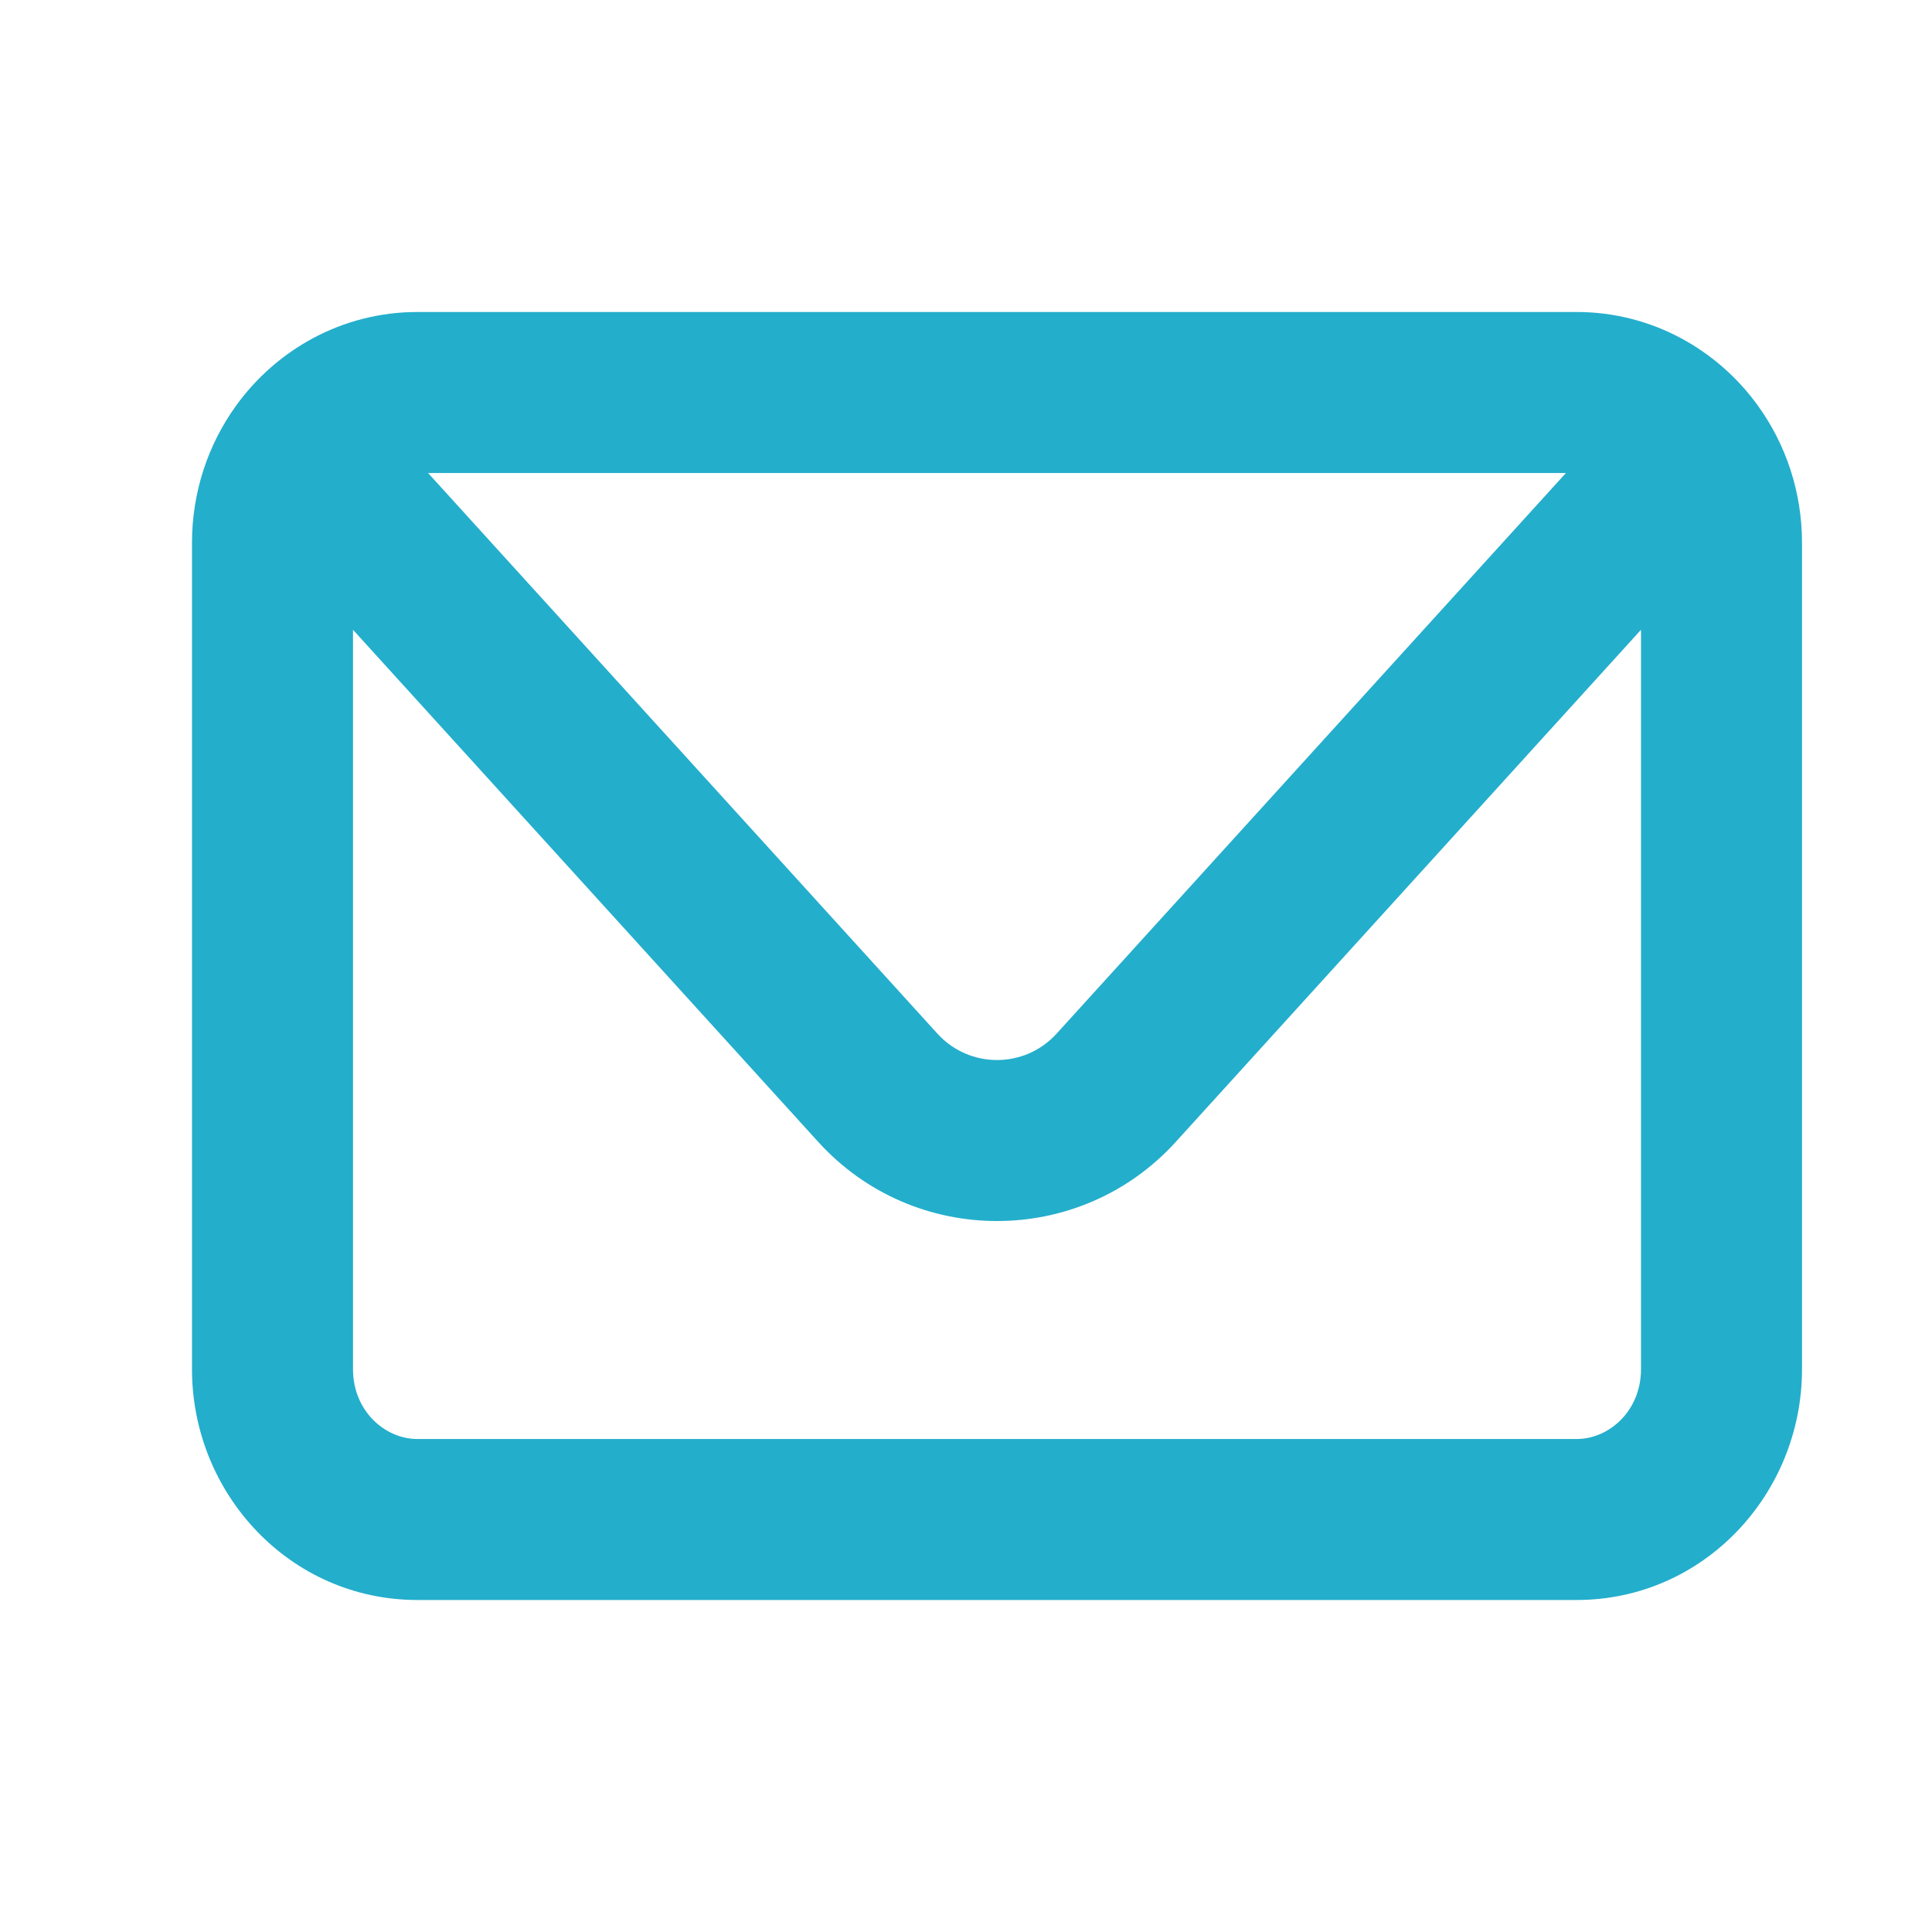 <svg width="161" height="161" viewBox="0 0 161 161" fill="none" xmlns="http://www.w3.org/2000/svg">
<path fill-rule="evenodd" clip-rule="evenodd" d="M19.651 33.835C23.022 29.148 28.508 26 34.783 26H131.383C137.659 26 143.144 29.148 146.515 33.835C148.82 37.04 150.167 40.993 150.167 45.231V114.103C150.167 124.492 141.985 133.333 131.383 133.333H34.783C24.182 133.333 16 124.492 16 114.103V45.231C16 40.993 17.347 37.04 19.651 33.835ZM35.673 39.417L78.118 86.138C80.78 89.068 85.387 89.068 88.049 86.138L130.493 39.417H35.673ZM136.75 52.482L97.979 95.16C89.994 103.95 76.173 103.95 68.187 95.16L29.417 52.482V114.103C29.417 117.546 32.047 119.917 34.783 119.917H131.383C134.12 119.917 136.75 117.546 136.75 114.103V52.482Z" fill="#23AECC"/>
</svg>
